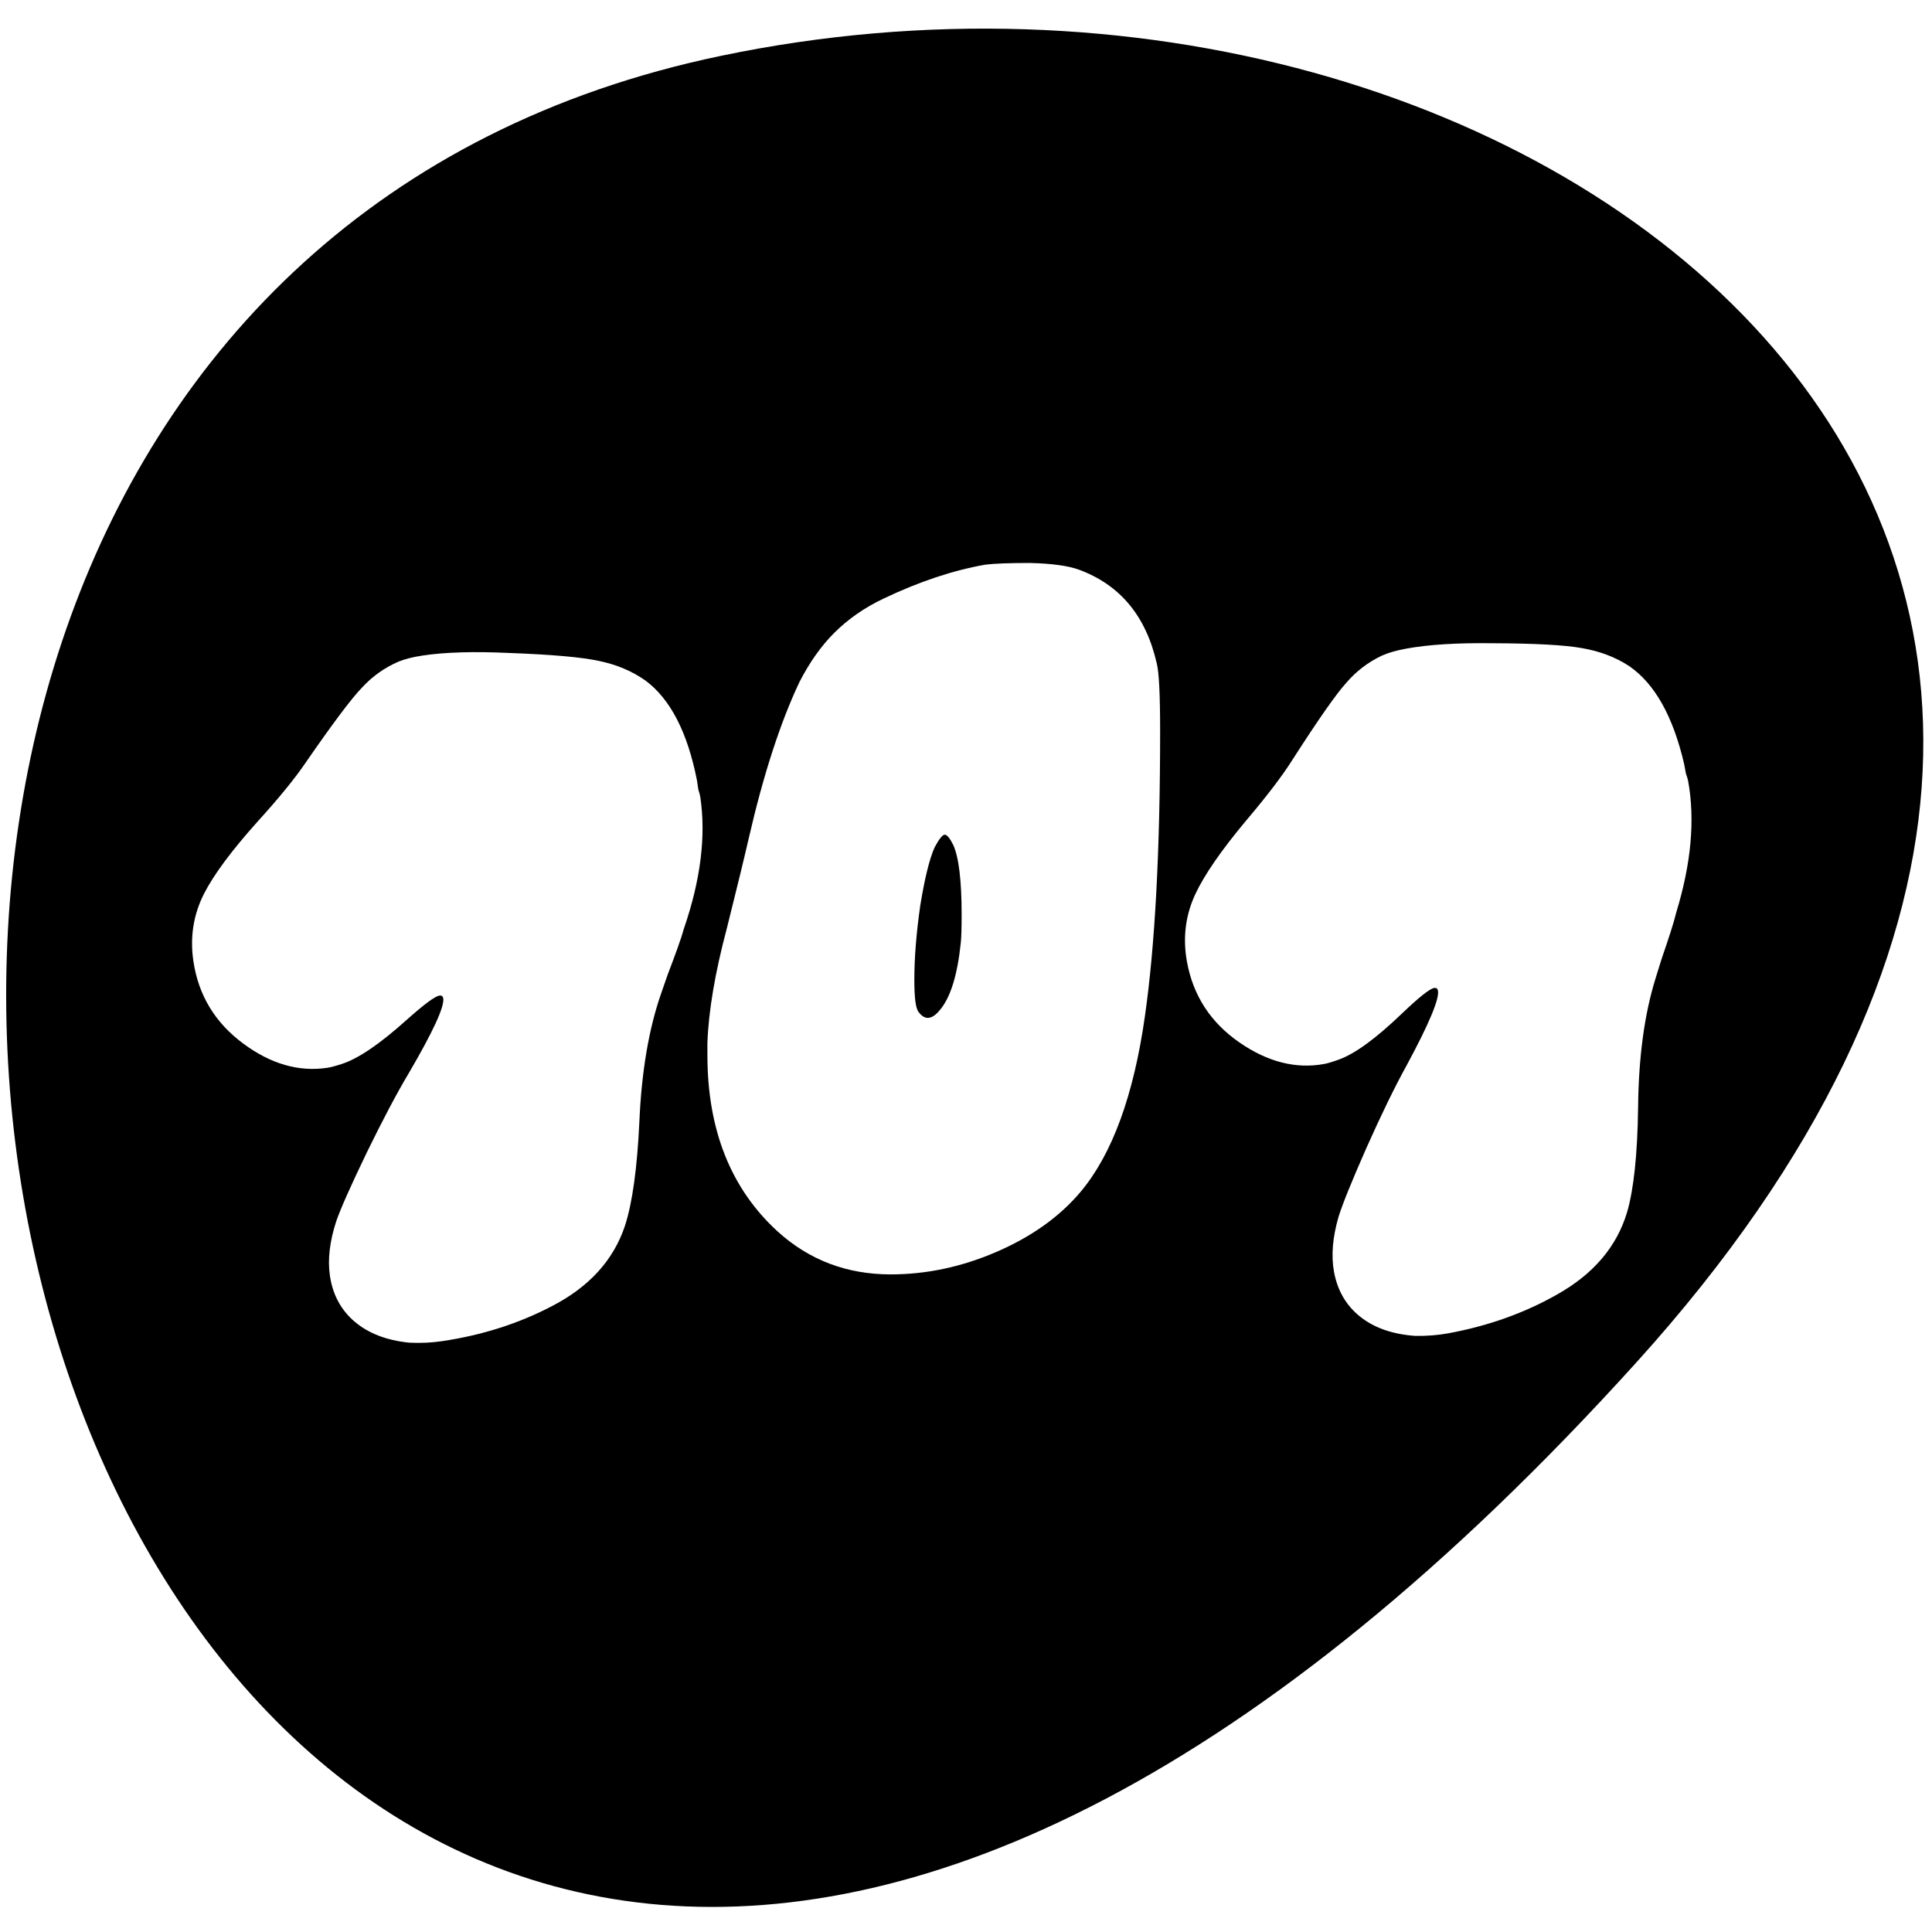 <svg xmlns="http://www.w3.org/2000/svg" version="1.1" xmlns:xlink="http://www.w3.org/1999/xlink" xmlns:svgjs="http://svgjs.dev/svgjs" width="1000" height="1000"><rect width="100%" height="100%" fill="#808080" stroke="none"/><style>
    #light-icon {
      display: inline;
    }
    #dark-icon {
      display: none;
    }

    @media (prefers-color-scheme: dark) {
      #light-icon {
        display: none;
      }
      #dark-icon {
        display: inline;
      }
    }
  </style><g id="light-icon"><svg xmlns="http://www.w3.org/2000/svg" version="1.1" xmlns:xlink="http://www.w3.org/1999/xlink" xmlns:svgjs="http://svgjs.dev/svgjs" width="1000" height="1000"><g><g transform="matrix(0.926,0,0,0.926,0,0)"><svg xmlns="http://www.w3.org/2000/svg" version="1.1" xmlns:xlink="http://www.w3.org/1999/xlink" xmlns:svgjs="http://svgjs.dev/svgjs" width="1080" height="1080"><svg width="1080" height="1080" viewBox="0 0 1080 1080" fill="none" xmlns="http://www.w3.org/2000/svg">
<g clip-path="url(#clip0_189_37)">
<rect width="1080" height="1080" fill="white"></rect>
<path d="M403.017 31.206C-365.935 191.426 68.397 1697.41 914.73 761.483C1329.94 302.301 859.43 -64.169 403.017 31.206Z" fill="black"></path>
<path d="M222.613 369.88C226.211 368.389 230.813 367.227 236.419 366.393C248.876 364.538 264.881 364.066 284.434 364.976C308.44 365.859 325.214 367.342 334.755 369.423C344.608 371.458 353.267 375.104 360.734 380.359C374.688 390.697 384.304 409.32 389.582 436.228C389.767 437.474 390.022 439.187 390.347 441.367C390.936 443.189 391.301 444.567 391.44 445.502C394.684 467.302 391.644 491.788 382.319 518.96C381.49 521.948 380.287 525.629 378.71 530.002C377.132 534.375 375.313 539.261 373.252 544.661C371.456 549.704 370.23 553.228 369.573 555.236C362.654 575.047 358.587 599.049 357.371 627.243C356.143 653.21 353.451 672.551 349.295 685.266C342.906 704.361 329.368 719.269 308.68 729.987C290.08 739.759 269.569 746.314 247.146 749.651C241.229 750.532 235.064 750.813 228.65 750.494C216.041 749.187 205.91 745.284 198.257 738.783C190.605 732.282 185.991 723.737 184.415 713.149C183.071 704.118 184.258 693.914 187.976 682.537C190.428 675.487 196.032 662.875 204.786 644.701C213.806 626.169 221.755 611.139 228.634 599.61C242.081 576.599 248.456 562.758 247.761 558.087C247.575 556.841 246.86 556.311 245.614 556.496C243.123 556.867 236.96 561.445 227.126 570.23C212.243 583.587 200.246 591.739 191.135 594.687C187.491 595.866 184.734 596.595 182.866 596.873C166.983 599.237 151.349 594.72 135.965 583.321C120.222 571.658 110.938 556.328 108.11 537.331C106.117 523.94 108.069 511.394 113.968 499.693C119.382 489.019 129.322 475.602 143.789 459.443C155.823 446.192 164.842 435.14 170.846 426.289C186.034 404.292 196.528 390.315 202.326 384.359C208.078 378.091 214.841 373.265 222.613 369.88Z" fill="white"></path>
<path d="M772.308 366.517C775.854 364.907 780.414 363.59 785.989 362.568C798.376 360.297 814.357 359.288 833.929 359.541C857.951 359.618 874.765 360.536 884.371 362.296C894.286 363.999 903.064 367.352 910.703 372.353C924.996 382.217 935.231 400.507 941.41 427.223C941.637 428.462 941.949 430.165 942.347 432.333C942.997 434.135 943.408 435.5 943.578 436.429C947.553 458.107 945.336 482.682 936.928 510.152C936.2 513.166 935.122 516.885 933.692 521.309C932.262 525.732 930.608 530.677 928.729 536.143C927.103 541.243 925.996 544.807 925.408 546.835C919.157 566.868 915.898 590.993 915.63 619.211C915.274 645.205 913.233 664.625 909.506 677.473C903.762 696.772 890.732 712.125 870.416 723.533C852.154 733.923 831.874 741.162 809.576 745.251C803.692 746.329 797.54 746.817 791.119 746.714C778.473 745.832 768.217 742.27 760.35 736.03C752.484 729.79 747.585 721.405 745.655 710.875C744.008 701.894 744.852 691.656 748.186 680.161C750.401 673.033 755.577 660.24 763.717 641.782C772.11 622.958 779.55 607.669 786.038 595.916C798.704 572.467 804.611 558.419 803.76 553.774C803.533 552.535 802.8 552.029 801.561 552.256C799.083 552.711 793.078 557.493 783.544 566.603C769.118 580.452 757.401 589.002 748.394 592.254C744.792 593.555 742.061 594.376 740.203 594.716C724.409 597.612 708.632 593.623 692.874 582.747C676.749 571.619 666.954 556.609 663.491 537.718C661.049 524.401 662.579 511.796 668.082 499.904C673.135 489.054 682.619 475.312 696.534 458.676C708.117 445.028 716.76 433.68 722.463 424.632C736.905 402.138 746.924 387.817 752.519 381.669C758.057 375.212 764.653 370.161 772.308 366.517Z" fill="white"></path>
<path d="M532.798 472.233C530.909 468.459 529.336 466.572 528.077 466.572C526.818 466.572 524.929 468.931 522.411 473.648C519.579 479.937 516.903 490.787 514.385 506.196C512.182 521.606 511.08 535.443 511.08 547.707C511.08 557.77 511.867 563.745 513.441 565.632C516.903 570.35 520.837 570.035 525.244 564.689C531.224 557.77 535.158 545.191 537.047 526.952C537.362 523.807 537.519 518.618 537.519 511.385C537.519 492.202 535.945 479.151 532.798 472.233ZM550.738 315.623C555.774 314.994 564.115 314.68 575.76 314.68C588.035 314.994 597.163 316.252 603.143 318.453C626.119 326.944 640.597 344.398 646.578 370.814C647.837 375.531 648.466 388.11 648.466 408.551C648.466 475.22 645.633 528.367 639.968 567.991C633.673 612.332 621.713 645.038 604.087 666.108C592.442 679.945 576.862 691.109 557.348 699.6C537.834 708.09 518.005 712.336 497.861 712.336C473.311 712.336 452.223 704.317 434.598 688.278C408.474 664.378 395.412 631.515 395.412 589.69V583.086C396.042 565.161 399.661 543.776 406.271 518.933C411.936 496.29 416.028 479.466 418.546 468.459C426.729 432.923 436.171 403.834 446.873 381.192C452.538 370.185 458.99 361.065 466.229 353.832C474.098 345.97 483.383 339.523 494.084 334.492C513.913 325.057 532.798 318.768 550.738 315.623Z" fill="white"></path>
</g>
<defs>
<clipPath id="clip0_189_37">
<rect width="1080" height="1080" fill="white"></rect>
</clipPath>
</defs>
</svg></svg></g></g></svg></g><g id="dark-icon"><svg xmlns="http://www.w3.org/2000/svg" version="1.1" xmlns:xlink="http://www.w3.org/1999/xlink" xmlns:svgjs="http://svgjs.dev/svgjs" width="1000" height="1000"><g><g transform="matrix(0.926,0,0,0.926,0,0)"><svg xmlns="http://www.w3.org/2000/svg" version="1.1" xmlns:xlink="http://www.w3.org/1999/xlink" xmlns:svgjs="http://svgjs.dev/svgjs" width="1080" height="1080"><svg width="1080" height="1080" viewBox="0 0 1080 1080" fill="none" xmlns="http://www.w3.org/2000/svg">
<g clip-path="url(#clip0_189_66)">
<path d="M403.017 31.206C-365.935 191.426 68.397 1697.41 914.73 761.483C1329.94 302.301 859.43 -64.169 403.017 31.206Z" fill="white"></path>
<path d="M222.613 369.88C226.211 368.389 230.813 367.227 236.419 366.393C248.876 364.538 264.881 364.066 284.434 364.976C308.44 365.859 325.214 367.342 334.755 369.423C344.608 371.458 353.267 375.104 360.734 380.359C374.688 390.697 384.304 409.32 389.582 436.228C389.767 437.474 390.022 439.187 390.347 441.367C390.936 443.189 391.301 444.567 391.44 445.502C394.684 467.302 391.644 491.788 382.319 518.96C381.49 521.948 380.287 525.629 378.71 530.002C377.132 534.375 375.313 539.261 373.252 544.661C371.456 549.704 370.23 553.228 369.573 555.236C362.654 575.047 358.587 599.049 357.371 627.243C356.143 653.21 353.451 672.551 349.295 685.266C342.906 704.361 329.368 719.269 308.68 729.987C290.08 739.759 269.569 746.314 247.146 749.651C241.229 750.532 235.064 750.813 228.65 750.494C216.041 749.187 205.91 745.284 198.257 738.783C190.605 732.282 185.991 723.737 184.415 713.149C183.071 704.118 184.258 693.914 187.976 682.537C190.428 675.487 196.032 662.875 204.786 644.701C213.806 626.169 221.755 611.139 228.634 599.61C242.081 576.599 248.456 562.758 247.761 558.087C247.575 556.841 246.86 556.311 245.614 556.496C243.123 556.867 236.96 561.445 227.126 570.23C212.243 583.587 200.246 591.739 191.135 594.687C187.491 595.866 184.734 596.595 182.866 596.873C166.983 599.237 151.349 594.72 135.965 583.321C120.222 571.658 110.938 556.328 108.11 537.331C106.117 523.94 108.069 511.394 113.968 499.693C119.382 489.019 129.322 475.602 143.789 459.443C155.823 446.192 164.842 435.14 170.846 426.289C186.034 404.292 196.528 390.315 202.326 384.359C208.078 378.091 214.841 373.265 222.613 369.88Z" fill="black"></path>
<path d="M772.308 366.517C775.854 364.907 780.414 363.59 785.989 362.568C798.376 360.297 814.357 359.288 833.929 359.541C857.951 359.618 874.765 360.536 884.371 362.296C894.286 363.999 903.064 367.352 910.703 372.353C924.996 382.217 935.231 400.507 941.41 427.223C941.637 428.462 941.949 430.165 942.347 432.333C942.997 434.135 943.408 435.5 943.578 436.429C947.553 458.107 945.336 482.682 936.928 510.152C936.2 513.166 935.122 516.885 933.692 521.309C932.262 525.732 930.608 530.677 928.729 536.143C927.103 541.243 925.996 544.807 925.408 546.835C919.157 566.868 915.898 590.993 915.63 619.211C915.274 645.205 913.233 664.625 909.506 677.473C903.762 696.772 890.732 712.125 870.416 723.533C852.154 733.923 831.874 741.162 809.576 745.251C803.692 746.329 797.54 746.817 791.119 746.714C778.473 745.832 768.217 742.27 760.35 736.03C752.484 729.79 747.585 721.405 745.655 710.875C744.008 701.894 744.852 691.656 748.186 680.161C750.401 673.033 755.577 660.24 763.717 641.782C772.11 622.958 779.55 607.669 786.038 595.916C798.704 572.467 804.611 558.419 803.76 553.774C803.533 552.535 802.8 552.029 801.561 552.256C799.083 552.711 793.078 557.493 783.544 566.603C769.118 580.452 757.401 589.002 748.394 592.254C744.792 593.555 742.061 594.376 740.203 594.716C724.409 597.612 708.632 593.623 692.874 582.747C676.749 571.619 666.954 556.609 663.491 537.718C661.049 524.401 662.579 511.796 668.082 499.904C673.135 489.054 682.619 475.312 696.534 458.676C708.117 445.028 716.76 433.68 722.463 424.632C736.905 402.138 746.924 387.817 752.519 381.669C758.057 375.212 764.653 370.161 772.308 366.517Z" fill="black"></path>
<path d="M532.798 472.233C530.909 468.459 529.336 466.572 528.077 466.572C526.818 466.572 524.929 468.931 522.411 473.648C519.579 479.937 516.903 490.787 514.385 506.196C512.182 521.606 511.08 535.443 511.08 547.707C511.08 557.77 511.867 563.745 513.441 565.632C516.903 570.35 520.837 570.035 525.244 564.689C531.224 557.77 535.158 545.191 537.047 526.952C537.362 523.807 537.519 518.618 537.519 511.385C537.519 492.202 535.945 479.151 532.798 472.233ZM550.738 315.623C555.774 314.994 564.115 314.68 575.76 314.68C588.035 314.994 597.163 316.252 603.143 318.453C626.119 326.944 640.597 344.398 646.578 370.814C647.837 375.531 648.466 388.11 648.466 408.551C648.466 475.22 645.633 528.367 639.968 567.991C633.673 612.332 621.713 645.038 604.087 666.108C592.442 679.945 576.862 691.109 557.348 699.6C537.834 708.09 518.005 712.336 497.861 712.336C473.311 712.336 452.223 704.317 434.598 688.278C408.474 664.378 395.412 631.515 395.412 589.69V583.086C396.042 565.161 399.661 543.776 406.271 518.933C411.936 496.29 416.028 479.466 418.546 468.459C426.729 432.923 436.171 403.834 446.873 381.192C452.538 370.185 458.99 361.065 466.229 353.832C474.098 345.97 483.383 339.523 494.084 334.492C513.913 325.057 532.798 318.768 550.738 315.623Z" fill="black"></path>
</g>
<defs>
<clipPath id="clip0_189_66">
<rect width="1080" height="1080" fill="white"></rect>
</clipPath>
</defs>
</svg></svg></g></g></svg></g></svg>